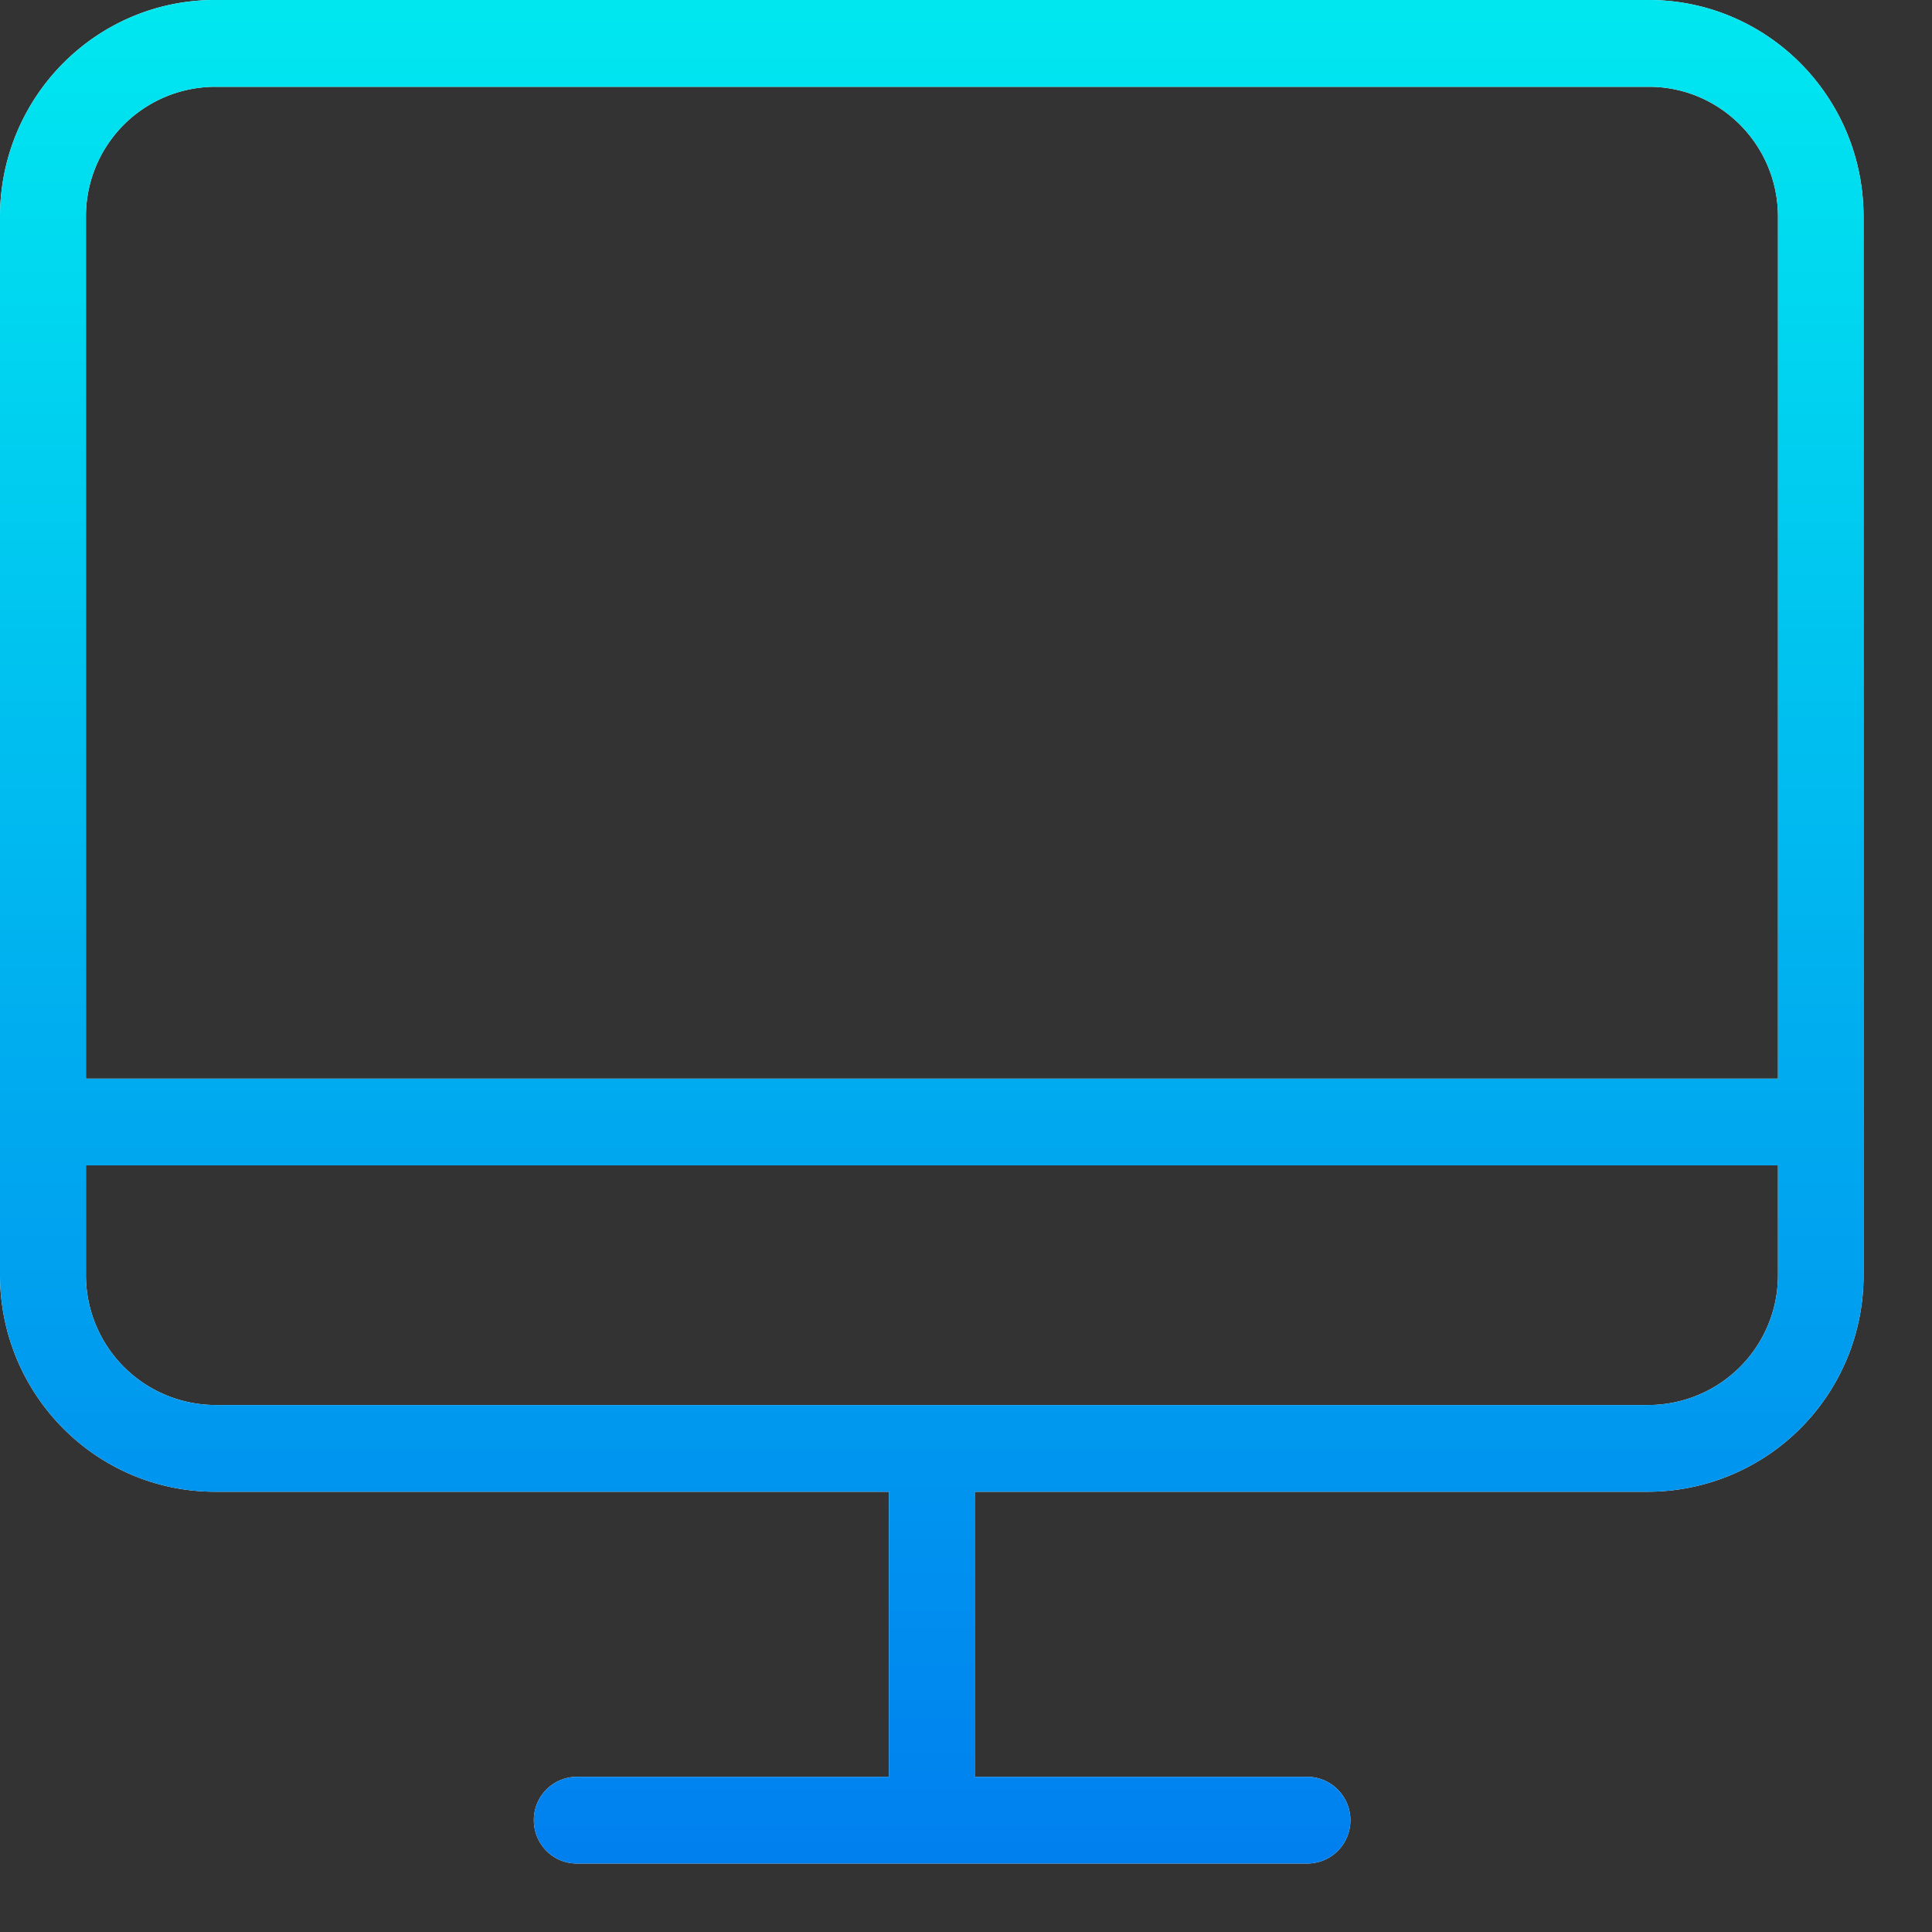 <svg xmlns="http://www.w3.org/2000/svg" viewBox="0 0 25 25"><rect x="0" y="0" width="25" height="25" fill="#333333" stroke="none"/><defs><linearGradient id="a" x1="0%" x2="0%" y1="100%" y2="0%"><stop offset="0%" stop-color="#007FEF"/><stop offset="99%" stop-color="#00E7F0"/></linearGradient></defs><path fill-rule="evenodd" fill="#FFF" d="M21.334 0H2.781C1.245 0 .001 1.255 0 2.803v13.694c.001 1.55 1.245 2.804 2.781 2.806h8.721v3.689H7.464a.558.558 0 0 0-.556.561c0 .31.248.561.556.561h9.454a.558.558 0 0 0 .556-.561.56.56 0 0 0-.556-.561h-4.305v-3.689h8.721a2.794 2.794 0 0 0 2.78-2.806V2.803C24.114 1.255 22.87 0 21.334 0zM2.781 1.123h18.558c.92.001 1.667.753 1.668 1.68v11.155H1.112V2.803a1.675 1.675 0 0 1 1.669-1.68zm18.553 17.058H2.781a1.68 1.68 0 0 1-1.669-1.684V15.08h21.895v1.417a1.68 1.68 0 0 1-1.673 1.684z"/><path fill="url(#a)" d="M21.334 0H2.781C1.245 0 .001 1.255 0 2.803v13.694c.001 1.55 1.245 2.804 2.781 2.806h8.721v3.689H7.464a.558.558 0 0 0-.556.561c0 .31.248.561.556.561h9.454a.558.558 0 0 0 .556-.561.56.56 0 0 0-.556-.561h-4.305v-3.689h8.721a2.794 2.794 0 0 0 2.78-2.806V2.803C24.114 1.255 22.87 0 21.334 0zM2.781 1.123h18.558c.92.001 1.667.753 1.668 1.68v11.155H1.112V2.803a1.675 1.675 0 0 1 1.669-1.68zm18.553 17.058H2.781a1.68 1.68 0 0 1-1.669-1.684V15.08h21.895v1.417a1.68 1.68 0 0 1-1.673 1.684z"/></svg>